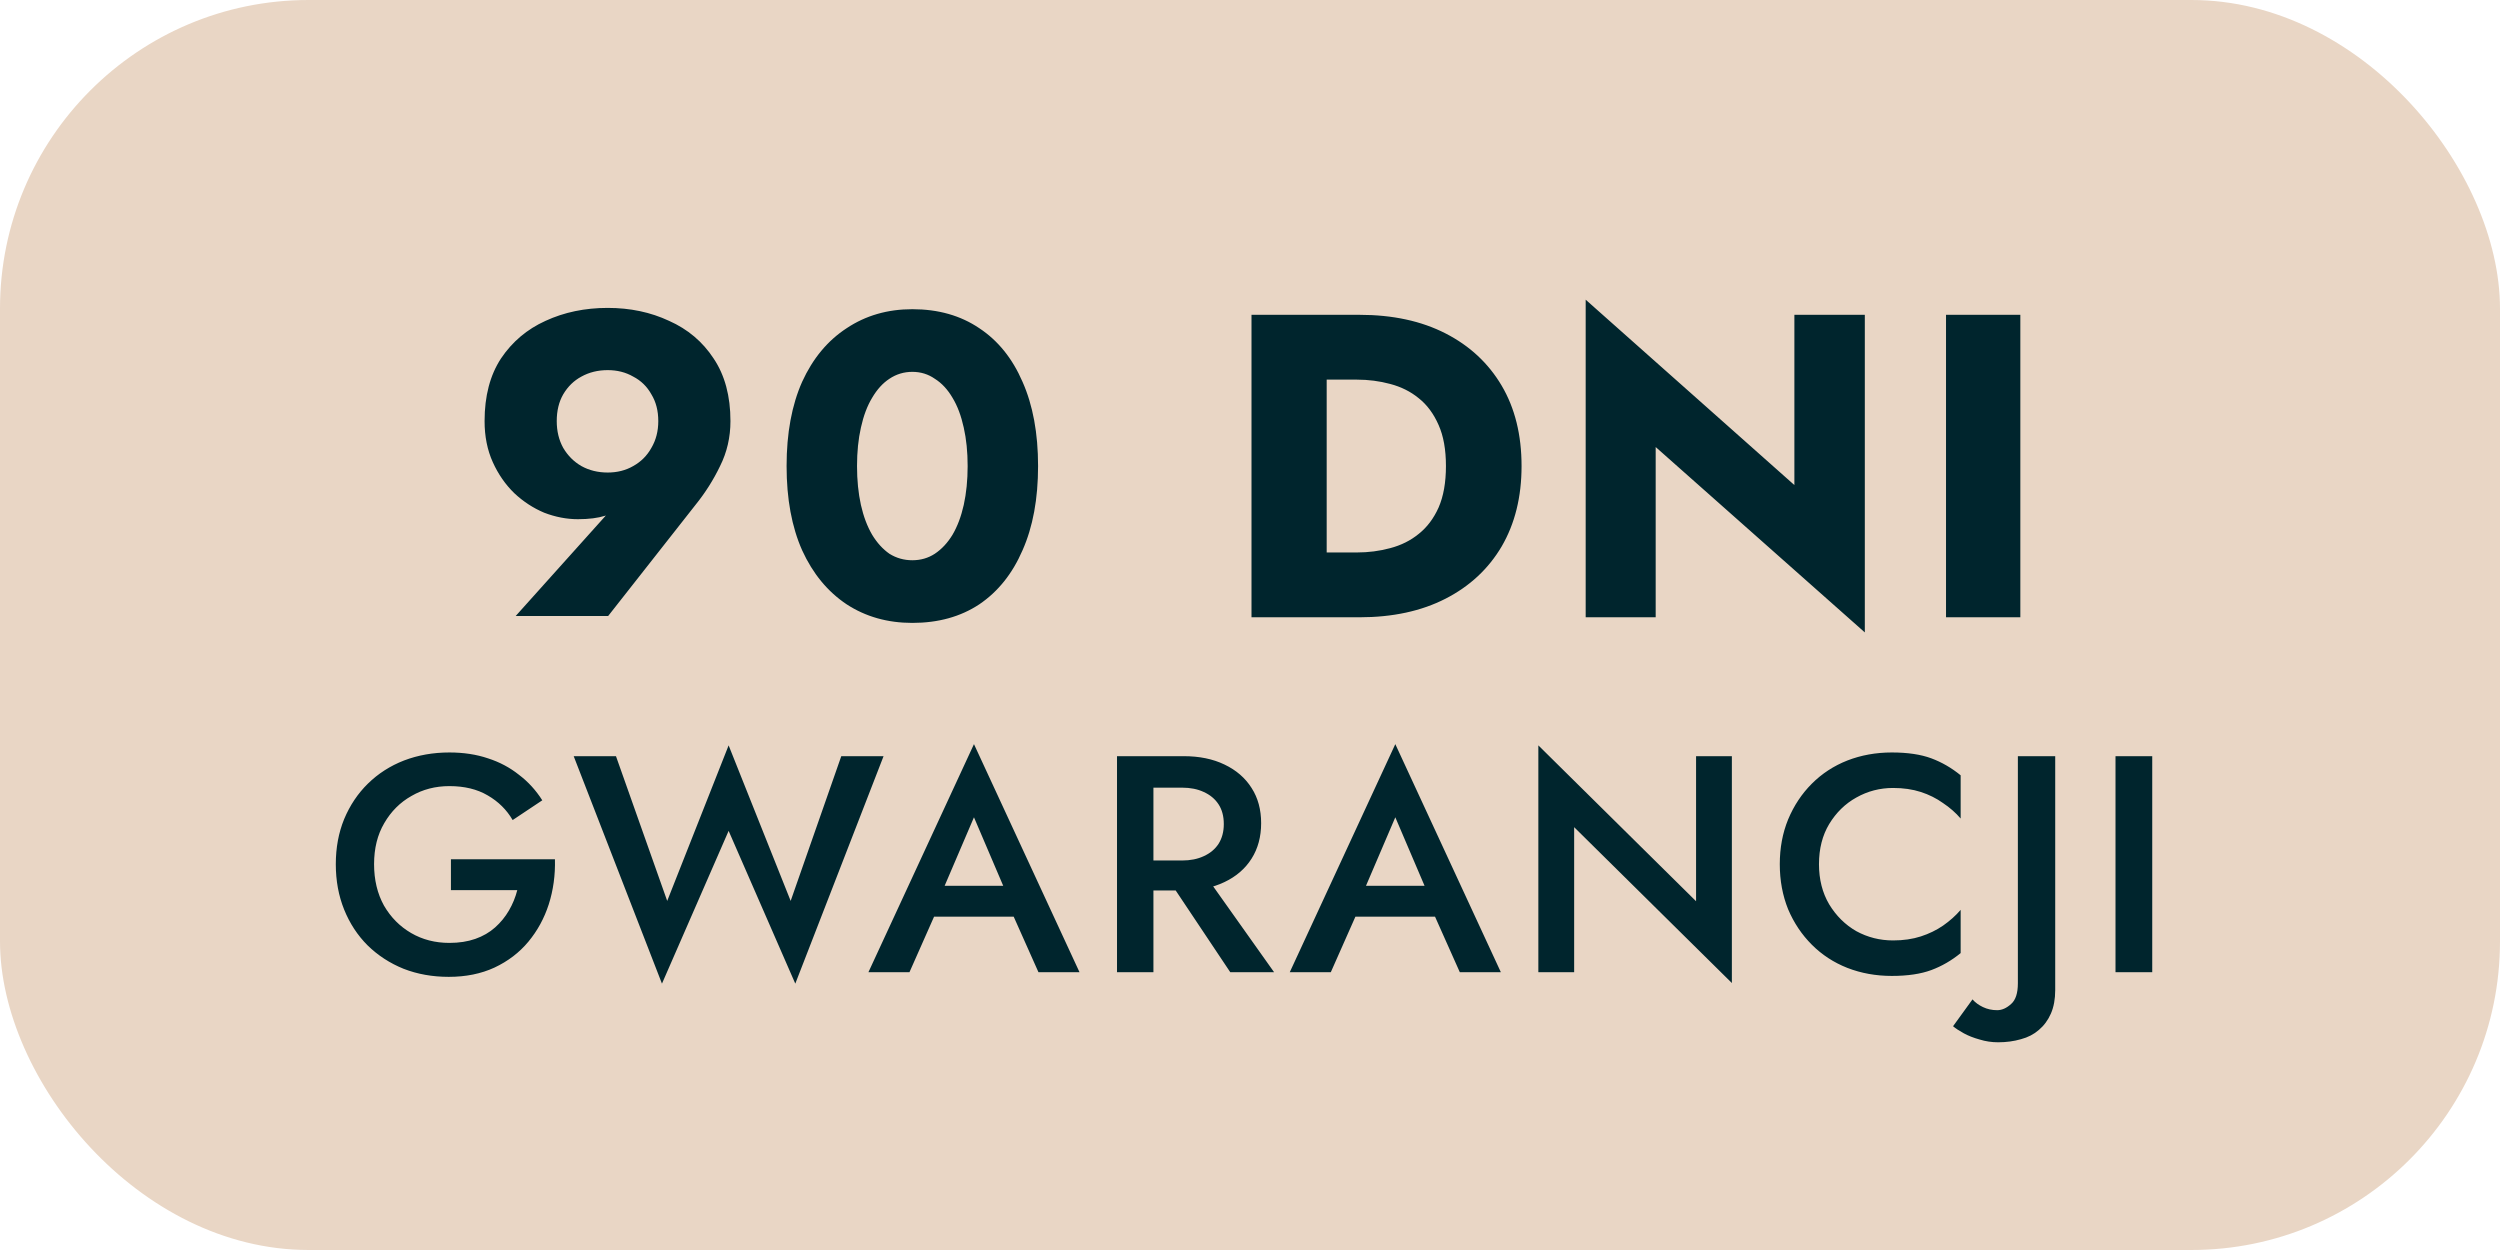 <svg width="162" height="81" viewBox="0 0 162 81" fill="none" xmlns="http://www.w3.org/2000/svg">
<rect width="162" height="81" rx="20" fill="#E9D6C5"/>
<path d="M42.657 27.288C42.657 26.616 42.507 26.037 42.209 25.552C41.929 25.048 41.537 24.665 41.033 24.404C40.547 24.124 39.997 23.984 39.381 23.984C38.746 23.984 38.177 24.124 37.673 24.404C37.187 24.665 36.795 25.048 36.497 25.552C36.217 26.037 36.077 26.616 36.077 27.288C36.077 27.941 36.217 28.52 36.497 29.024C36.795 29.528 37.187 29.92 37.673 30.2C38.177 30.48 38.746 30.62 39.381 30.62C39.997 30.62 40.547 30.48 41.033 30.2C41.537 29.92 41.929 29.528 42.209 29.024C42.507 28.52 42.657 27.941 42.657 27.288ZM39.409 39.916H33.417L39.773 32.832L40.725 32.412C40.202 32.916 39.698 33.252 39.213 33.42C38.746 33.569 38.158 33.644 37.449 33.644C36.721 33.644 35.993 33.504 35.265 33.224C34.555 32.925 33.911 32.505 33.333 31.964C32.754 31.404 32.287 30.732 31.933 29.948C31.578 29.164 31.401 28.277 31.401 27.288C31.401 25.664 31.755 24.311 32.465 23.228C33.193 22.145 34.154 21.333 35.349 20.792C36.562 20.232 37.906 19.952 39.381 19.952C40.837 19.952 42.162 20.232 43.357 20.792C44.57 21.333 45.532 22.145 46.241 23.228C46.969 24.311 47.333 25.664 47.333 27.288C47.333 28.333 47.109 29.304 46.661 30.2C46.231 31.096 45.699 31.936 45.065 32.72L39.409 39.916ZM55.535 30.2C55.535 31.115 55.619 31.955 55.787 32.72C55.955 33.467 56.198 34.111 56.515 34.652C56.833 35.175 57.206 35.585 57.635 35.884C58.083 36.164 58.578 36.304 59.119 36.304C59.661 36.304 60.146 36.164 60.575 35.884C61.023 35.585 61.406 35.175 61.723 34.652C62.041 34.111 62.283 33.467 62.451 32.72C62.619 31.955 62.703 31.115 62.703 30.2C62.703 29.285 62.619 28.455 62.451 27.708C62.283 26.943 62.041 26.299 61.723 25.776C61.406 25.235 61.023 24.824 60.575 24.544C60.146 24.245 59.661 24.096 59.119 24.096C58.578 24.096 58.083 24.245 57.635 24.544C57.206 24.824 56.833 25.235 56.515 25.776C56.198 26.299 55.955 26.943 55.787 27.708C55.619 28.455 55.535 29.285 55.535 30.2ZM50.971 30.2C50.971 28.072 51.307 26.252 51.979 24.74C52.67 23.228 53.631 22.071 54.863 21.268C56.095 20.447 57.514 20.036 59.119 20.036C60.799 20.036 62.246 20.447 63.459 21.268C64.673 22.071 65.606 23.228 66.259 24.74C66.931 26.252 67.267 28.072 67.267 30.2C67.267 32.328 66.931 34.148 66.259 35.66C65.606 37.172 64.673 38.339 63.459 39.16C62.246 39.963 60.799 40.364 59.119 40.364C57.514 40.364 56.095 39.963 54.863 39.16C53.631 38.339 52.67 37.172 51.979 35.66C51.307 34.148 50.971 32.328 50.971 30.2ZM81.097 20.4H85.969V40H81.097V20.4ZM88.097 40H84.233V35.8H87.929C88.675 35.8 89.394 35.707 90.085 35.52C90.794 35.333 91.41 35.025 91.933 34.596C92.474 34.167 92.903 33.597 93.221 32.888C93.538 32.16 93.697 31.264 93.697 30.2C93.697 29.136 93.538 28.249 93.221 27.54C92.903 26.812 92.474 26.233 91.933 25.804C91.41 25.375 90.794 25.067 90.085 24.88C89.394 24.693 88.675 24.6 87.929 24.6H84.233V20.4H88.097C90.243 20.4 92.101 20.801 93.669 21.604C95.237 22.407 96.45 23.536 97.309 24.992C98.168 26.448 98.597 28.184 98.597 30.2C98.597 32.197 98.168 33.933 97.309 35.408C96.45 36.864 95.237 37.993 93.669 38.796C92.101 39.599 90.243 40 88.097 40ZM116.276 20.4H120.84V40.98L107.288 28.968V40H102.752V19.42L116.276 31.432V20.4ZM126.102 20.4H130.918V40H126.102V20.4Z" fill="#00252D"/>
<path d="M29.22 57.68V55.68H35.96C35.987 56.707 35.853 57.68 35.56 58.6C35.267 59.507 34.827 60.313 34.24 61.02C33.653 61.727 32.92 62.287 32.04 62.7C31.173 63.1 30.187 63.3 29.08 63.3C28.027 63.3 27.053 63.127 26.16 62.78C25.267 62.42 24.487 61.913 23.82 61.26C23.167 60.607 22.66 59.833 22.3 58.94C21.94 58.047 21.76 57.067 21.76 56C21.76 54.933 21.94 53.96 22.3 53.08C22.673 52.187 23.187 51.42 23.84 50.78C24.507 50.127 25.287 49.627 26.18 49.28C27.087 48.933 28.067 48.76 29.12 48.76C30.04 48.76 30.873 48.887 31.62 49.14C32.367 49.38 33.033 49.733 33.62 50.2C34.22 50.653 34.727 51.207 35.14 51.86L33.22 53.14C32.833 52.473 32.293 51.94 31.6 51.54C30.92 51.14 30.093 50.94 29.12 50.94C28.213 50.94 27.393 51.153 26.66 51.58C25.927 51.993 25.34 52.58 24.9 53.34C24.46 54.087 24.24 54.973 24.24 56C24.24 57.013 24.453 57.907 24.88 58.68C25.32 59.44 25.907 60.033 26.64 60.46C27.373 60.887 28.2 61.1 29.12 61.1C29.747 61.1 30.307 61.013 30.8 60.84C31.293 60.667 31.72 60.42 32.08 60.1C32.44 59.78 32.74 59.413 32.98 59C33.22 58.587 33.4 58.147 33.52 57.68H29.22ZM51.235 58.38L54.515 49H57.255L51.535 63.74L47.215 53.84L42.895 63.74L37.175 49H39.915L43.235 58.38L47.215 48.3L51.235 58.38ZM59.453 59.4L59.893 57.4H66.393L66.853 59.4H59.453ZM63.113 52.96L60.913 58.1L60.873 58.62L58.933 63H56.273L63.113 48.22L69.953 63H67.293L65.393 58.74L65.333 58.16L63.113 52.96ZM75.262 56.32H77.822L82.562 63H79.722L75.262 56.32ZM72.382 49H74.742V63H72.382V49ZM73.782 51.04V49H76.702C77.715 49 78.595 49.18 79.342 49.54C80.102 49.9 80.689 50.407 81.102 51.06C81.515 51.7 81.722 52.46 81.722 53.34C81.722 54.22 81.515 54.987 81.102 55.64C80.689 56.293 80.102 56.8 79.342 57.16C78.595 57.52 77.715 57.7 76.702 57.7H73.782V55.76H76.602C77.135 55.76 77.602 55.667 78.002 55.48C78.415 55.293 78.735 55.027 78.962 54.68C79.189 54.32 79.302 53.893 79.302 53.4C79.302 52.893 79.189 52.467 78.962 52.12C78.735 51.773 78.415 51.507 78.002 51.32C77.602 51.133 77.135 51.04 76.602 51.04H73.782ZM86.756 59.4L87.196 57.4H93.696L94.156 59.4H86.756ZM90.416 52.96L88.216 58.1L88.176 58.62L86.236 63H83.576L90.416 48.22L97.256 63H94.596L92.696 58.74L92.636 58.16L90.416 52.96ZM109.905 49H112.225V63.7L102.005 53.6V63H99.685V48.3L109.905 58.4V49ZM117.87 56C117.87 56.987 118.09 57.853 118.53 58.6C118.983 59.347 119.57 59.927 120.29 60.34C121.023 60.74 121.816 60.94 122.67 60.94C123.336 60.94 123.936 60.853 124.47 60.68C125.003 60.507 125.483 60.273 125.91 59.98C126.35 59.673 126.73 59.333 127.05 58.96V61.76C126.463 62.24 125.83 62.607 125.15 62.86C124.47 63.113 123.616 63.24 122.59 63.24C121.563 63.24 120.603 63.067 119.71 62.72C118.83 62.373 118.063 61.873 117.41 61.22C116.756 60.567 116.243 59.8 115.87 58.92C115.51 58.027 115.33 57.053 115.33 56C115.33 54.947 115.51 53.98 115.87 53.1C116.243 52.207 116.756 51.433 117.41 50.78C118.063 50.127 118.83 49.627 119.71 49.28C120.603 48.933 121.563 48.76 122.59 48.76C123.616 48.76 124.47 48.887 125.15 49.14C125.83 49.393 126.463 49.76 127.05 50.24V53.04C126.73 52.667 126.35 52.333 125.91 52.04C125.483 51.733 125.003 51.493 124.47 51.32C123.936 51.147 123.336 51.06 122.67 51.06C121.816 51.06 121.023 51.267 120.29 51.68C119.57 52.08 118.983 52.653 118.53 53.4C118.09 54.133 117.87 55 117.87 56ZM127.818 64.76C127.991 64.96 128.218 65.127 128.498 65.26C128.778 65.393 129.084 65.46 129.418 65.46C129.724 65.46 130.024 65.327 130.318 65.06C130.611 64.807 130.758 64.36 130.758 63.72V49H133.178V64.16C133.178 64.747 133.084 65.253 132.898 65.68C132.711 66.107 132.451 66.46 132.118 66.74C131.798 67.02 131.411 67.22 130.958 67.34C130.504 67.473 130.011 67.54 129.478 67.54C129.064 67.54 128.664 67.48 128.278 67.36C127.891 67.253 127.551 67.12 127.258 66.96C126.964 66.8 126.731 66.647 126.558 66.5L127.818 64.76ZM137.085 49H139.465V63H137.085V49Z" fill="#00252D"/>
</svg>
